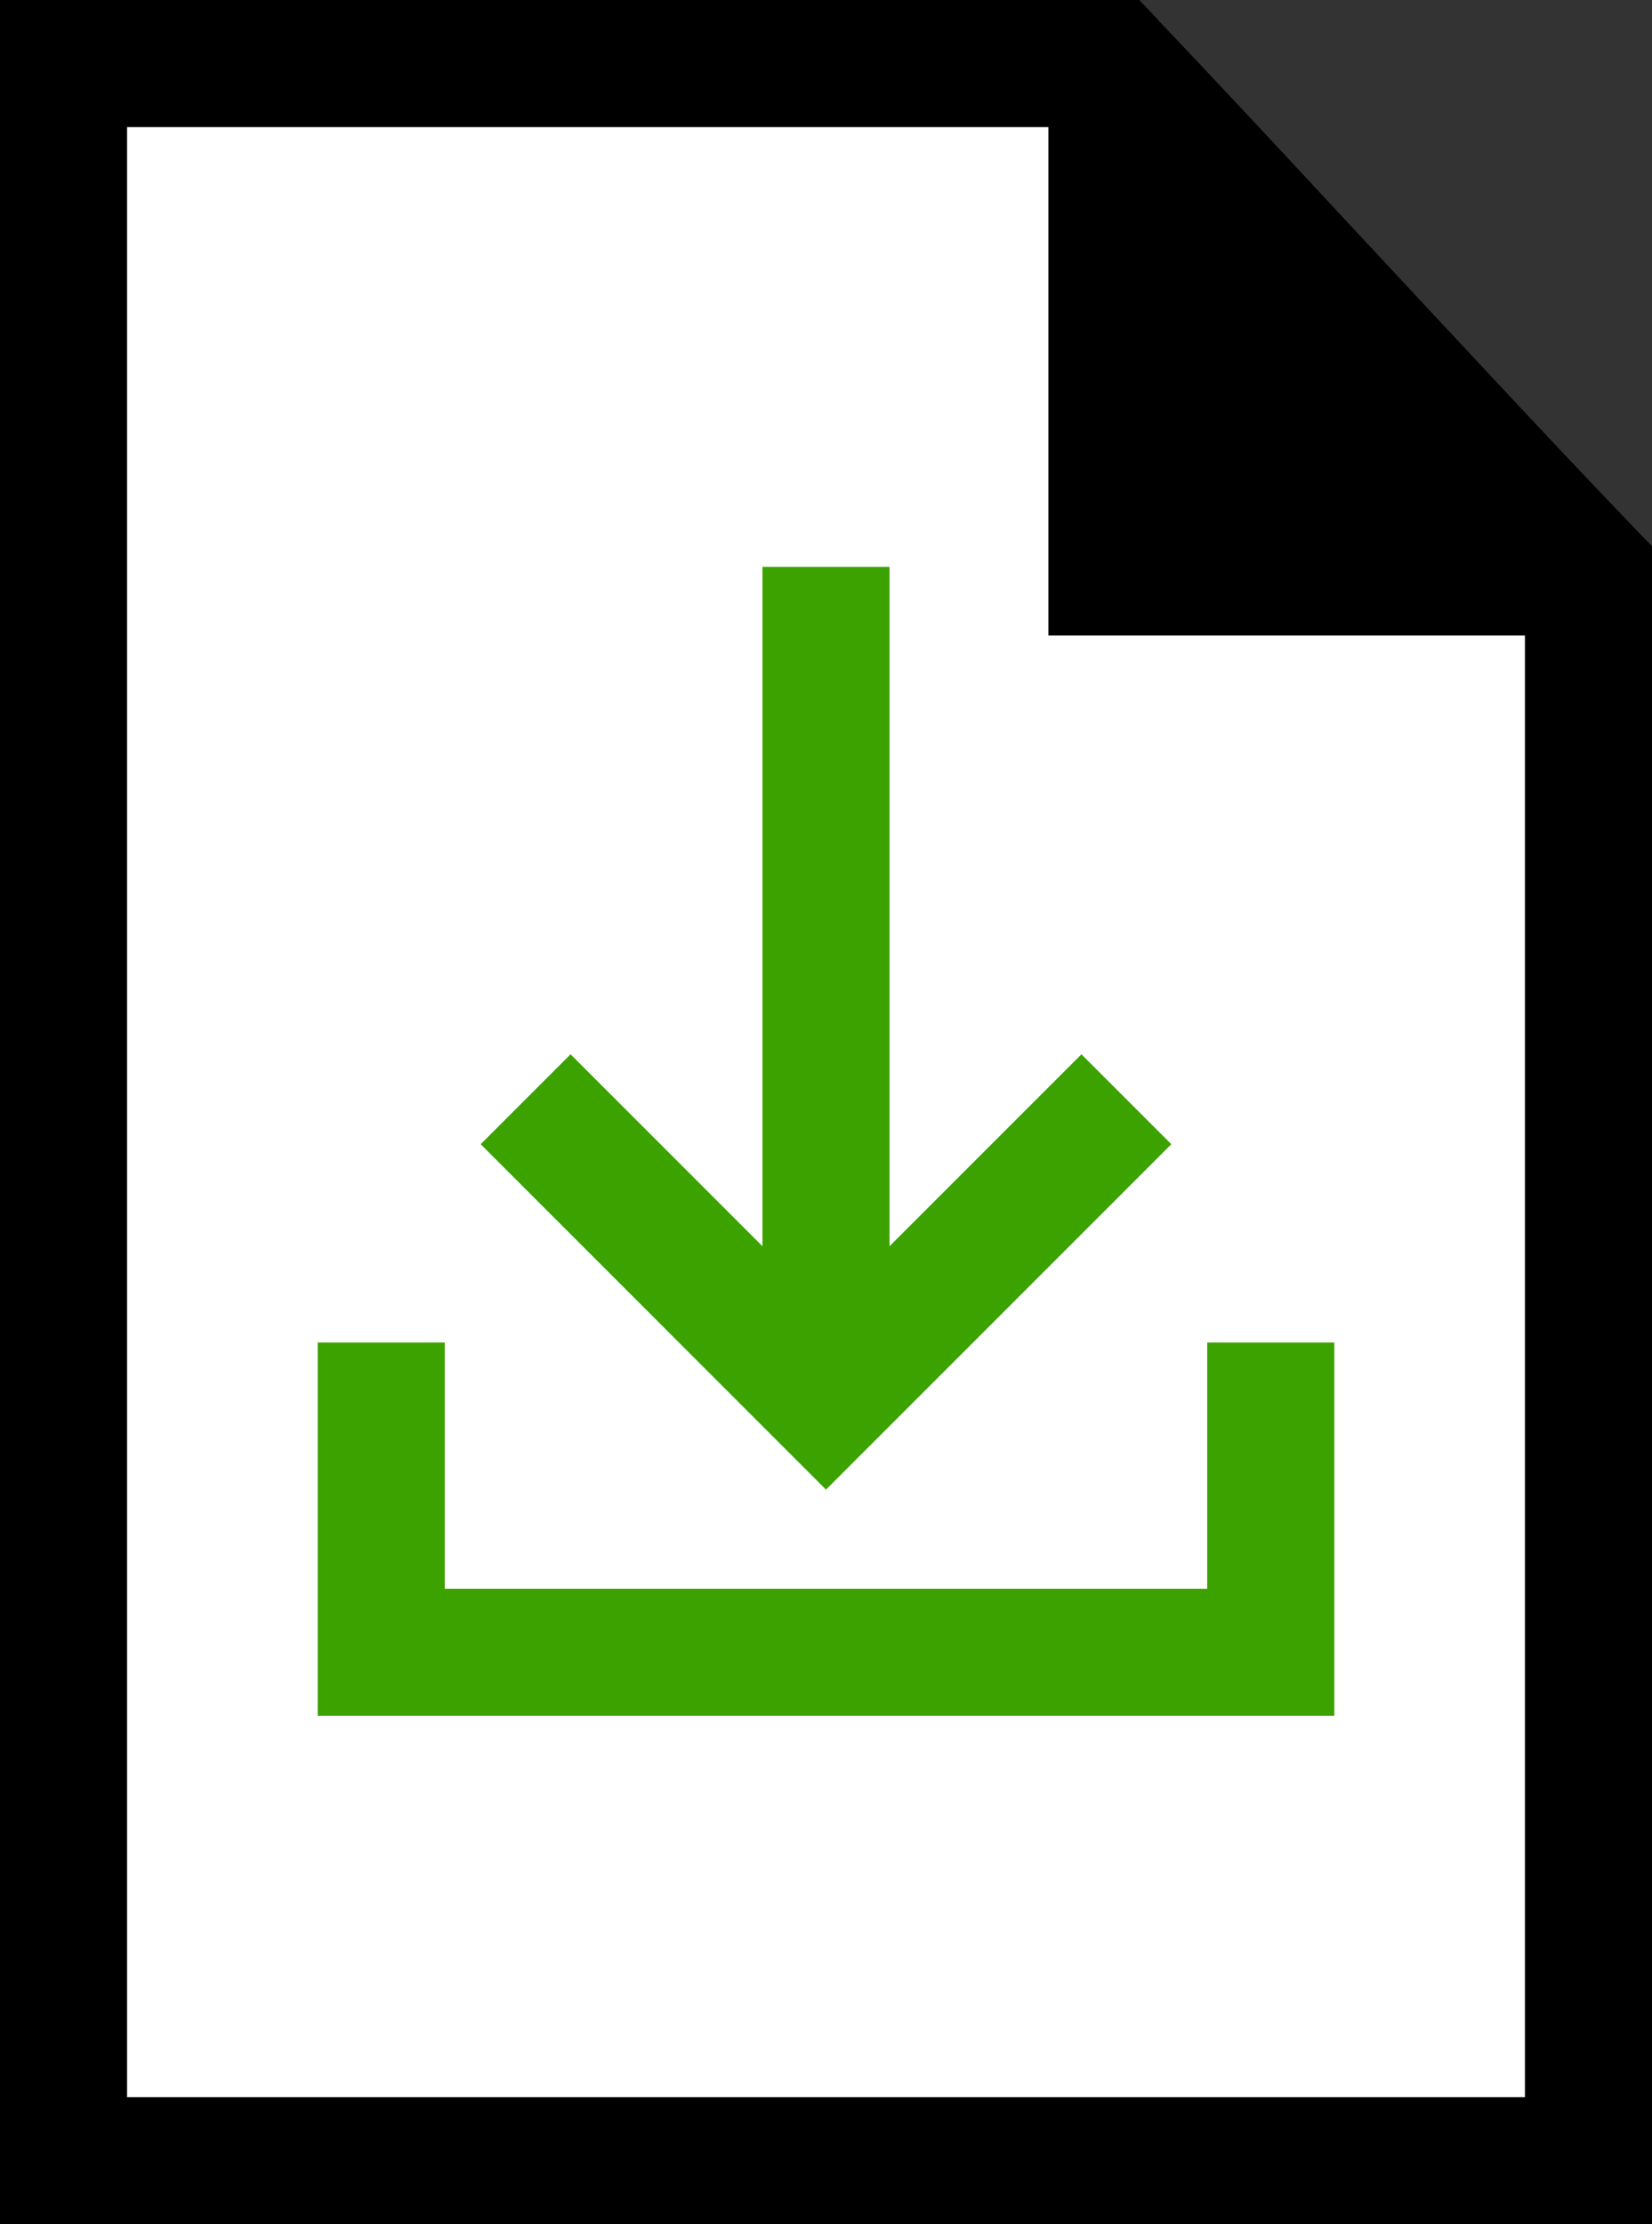 <svg xmlns="http://www.w3.org/2000/svg" viewBox="0 0 52 70"><rect x="0" y="0" width="52" height="70" fill="#333333" stroke="none"/><defs><style>      .cls-1 {        fill: #fff;      }      .cls-2 {        fill: #3ca200;      }    </style></defs><polygon class="cls-1" points="1.93 2.76 1.93 68.33 50.55 68.33 50.05 19.07 34.37 1.9 1.93 2.76"></polygon><path d="M36.45.62l-.59-.62H0v70h52V17.19l-.56-.58c-2.39-2.48-5.85-6.21-8.91-9.49-2.45-2.64-4.71-5.06-6.09-6.5ZM45.35,16h-8.35V7.04c.82.88,1.7,1.82,2.61,2.8,1.88,2.02,3.9,4.19,5.74,6.15ZM4,66V4h29v16h15v46H4Z"></path><path class="cls-2" d="M36.87,36.01l-2.83-2.83-6.04,6.04v-21.38h-4v21.38l-6.04-6.04-2.83,2.83,10.87,10.87,10.87-10.87Z"></path><path class="cls-2" d="M38,50H14v-7.75h-4v11.75h32v-11.75h-4v7.75Z"></path><polygon points="37 3.97 34.37 19.07 48.85 17.83 37 3.97"></polygon></svg>